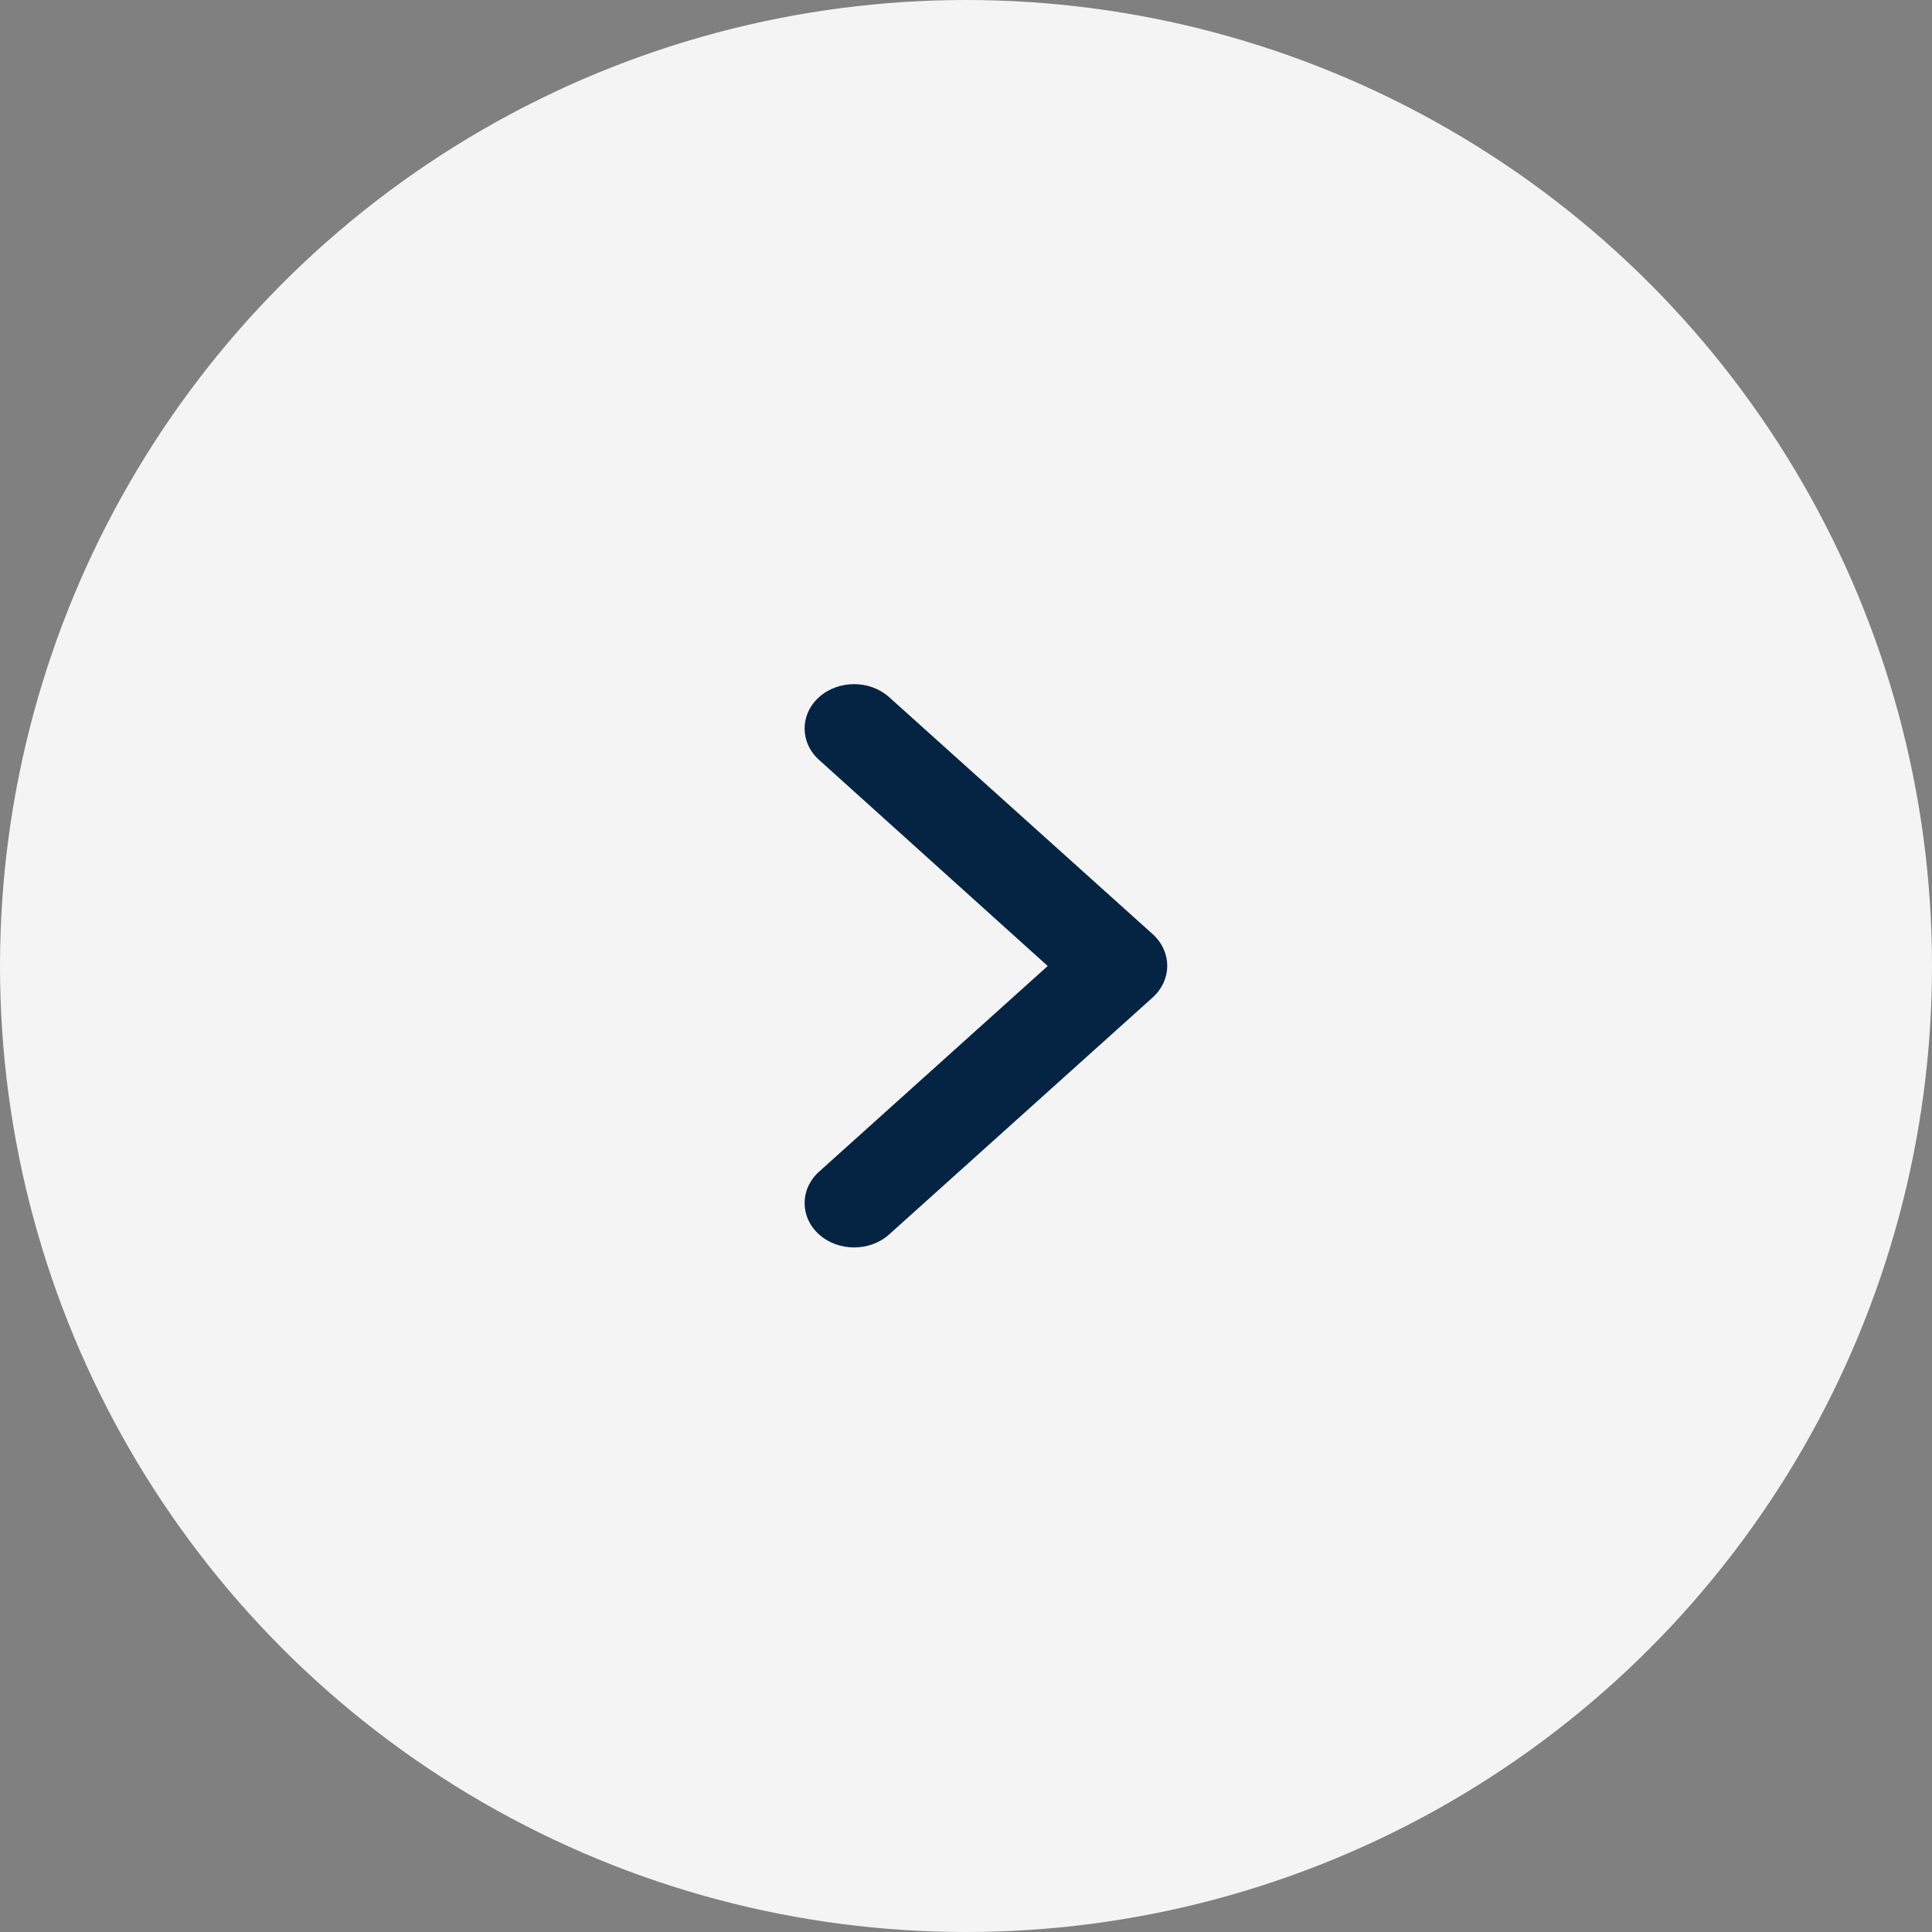 <svg width="48" height="48" viewBox="0 0 48 48" fill="none" xmlns="http://www.w3.org/2000/svg" xmlns:xlink="http://www.w3.org/1999/xlink">
    <rect x="0" y="0" width="48" height="48" fill="#808080" stroke="none"/>
    <desc>
        Created with Pixso.
    </desc>
    <defs/>
    <circle id="Ellipse 1" cx="24" cy="24" r="24" fill="#F4F4F4" fill-opacity="1"/>
    <path id="Icon" d="M20.35 17.32C20.83 16.89 21.61 16.89 22.09 17.32L28.64 23.21C29.12 23.65 29.12 24.34 28.64 24.78L22.09 30.67C21.61 31.1 20.83 31.1 20.35 30.67C19.87 30.24 19.87 29.54 20.35 29.11L26.03 24L20.35 18.88C19.87 18.45 19.87 17.75 20.35 17.32Z" fill="#052443" fill-opacity="1" fill-rule="evenodd"/>
</svg>
